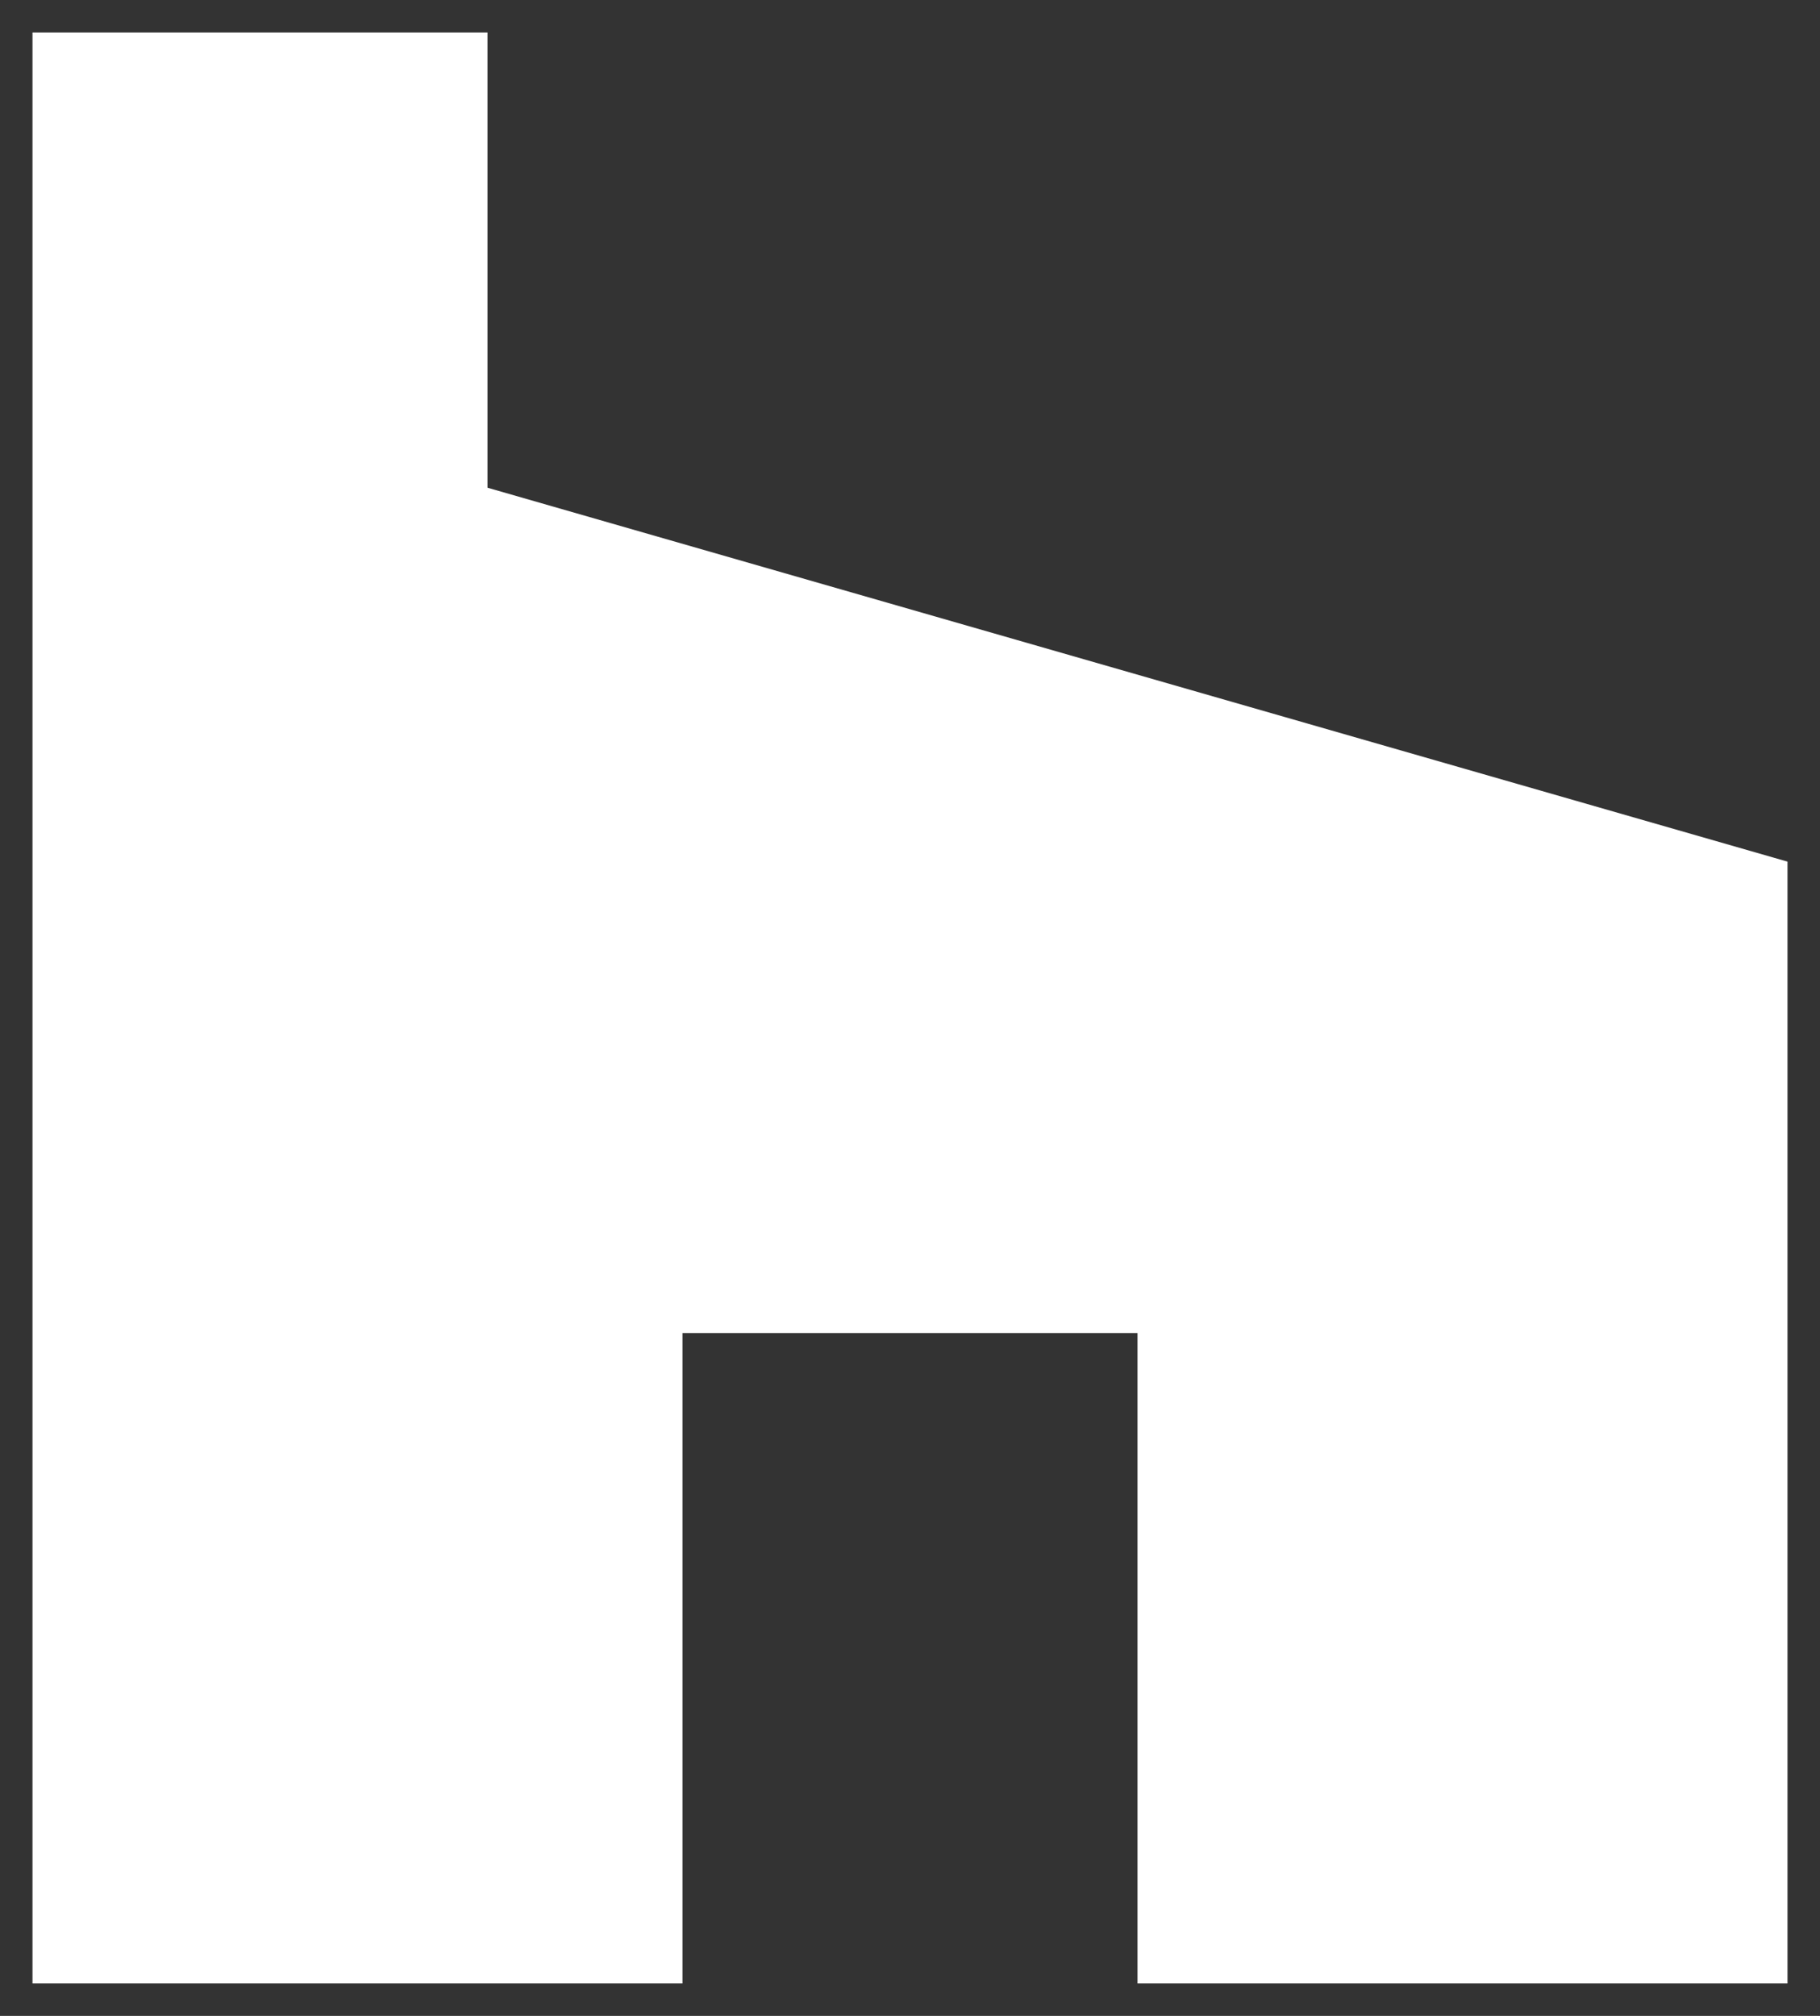 <?xml version="1.0" encoding="utf-8"?>
<!-- Generator: Adobe Illustrator 23.0.3, SVG Export Plug-In . SVG Version: 6.00 Build 0)  -->
<svg version="1.1" xmlns="http://www.w3.org/2000/svg" xmlns:xlink="http://www.w3.org/1999/xlink" x="0px" y="0px" width="56px"
	 height="62px" viewBox="0 0 56 62" style="enable-background:new 0 0 56 62;" xml:space="preserve">
<rect x="0" y="0" width="56" height="62" fill="#333333" stroke="none"/>
<style type="text/css">
	.st0{fill:none;}
	.st1{fill:#FFFFFF;}
</style>
<g id="clear_space">
	<rect x="-19" y="-19" class="st0" width="94" height="100"/>
</g>
<g id="art">
	<g>
		<g>
			<polygon class="st1" points="35,61 55,61 55,26.5 15,15 15,1 1,1 1,61 21,61 21,41 35,41 			"/>
		</g>
	</g>
</g>
</svg>
